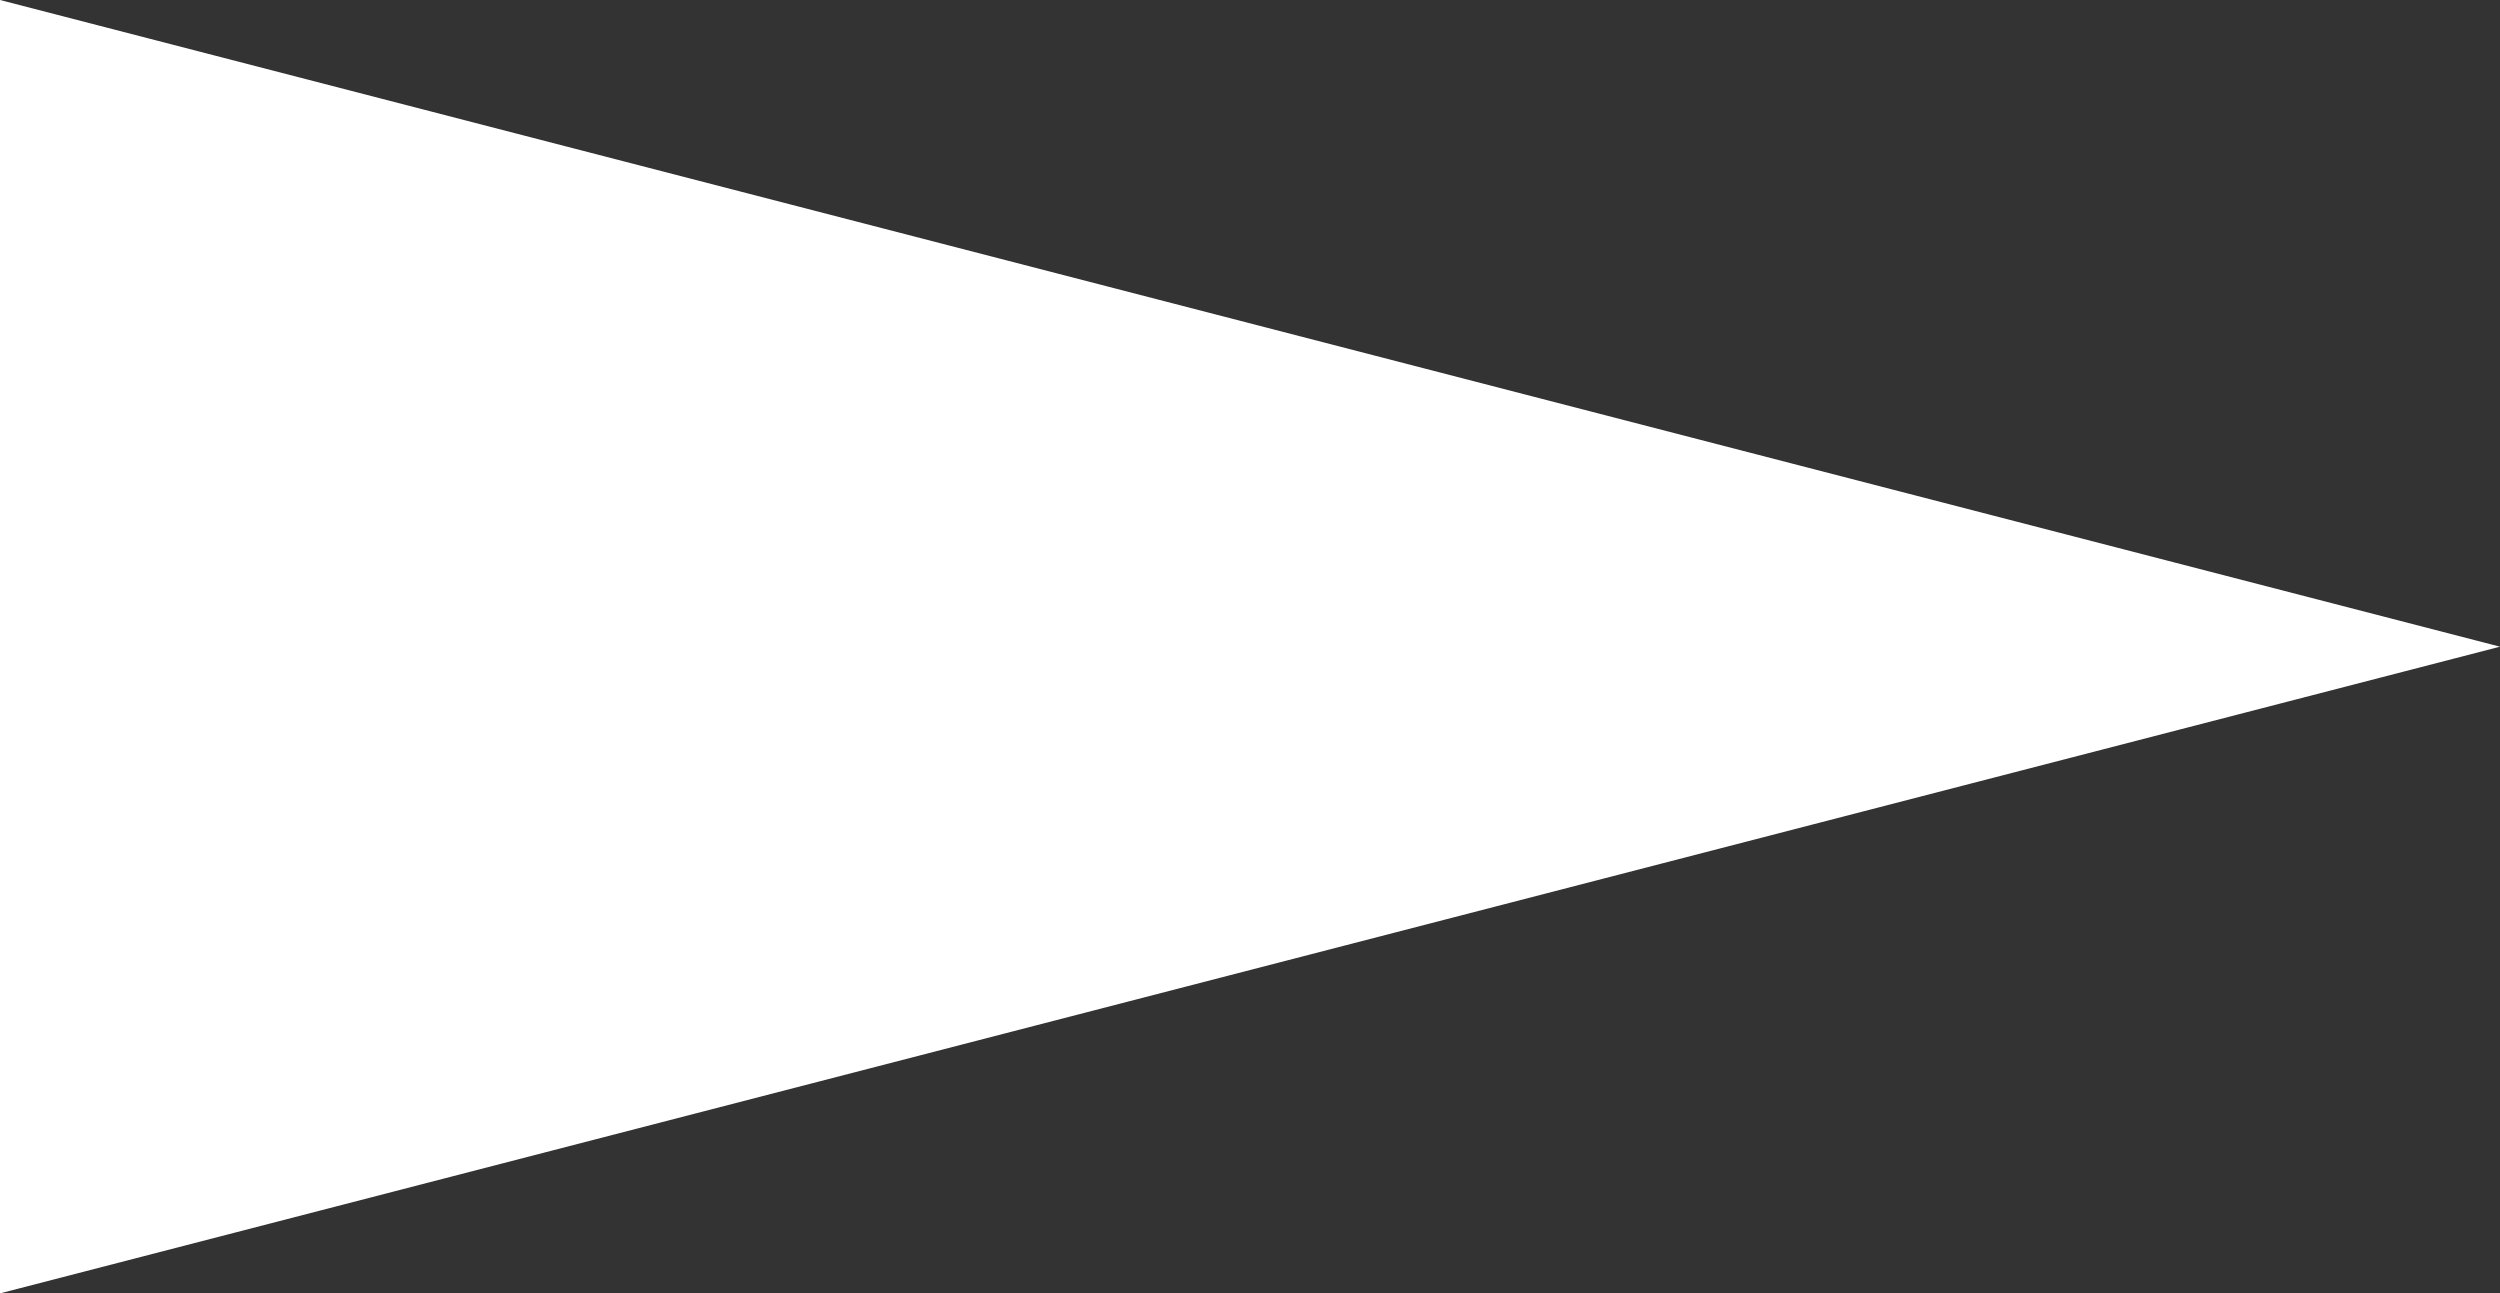 <svg xmlns="http://www.w3.org/2000/svg" width="23.868" height="12.349" viewBox="0 0 23.868 12.349">
  <rect x="0" y="0" width="23.868" height="12.349" fill="#333333" stroke="none"/>
  <path id="Path_219" data-name="Path 219" d="M6.174,0l6.174,23.868H0Z" transform="translate(23.868) rotate(90)" fill="#fff"/>
</svg>
